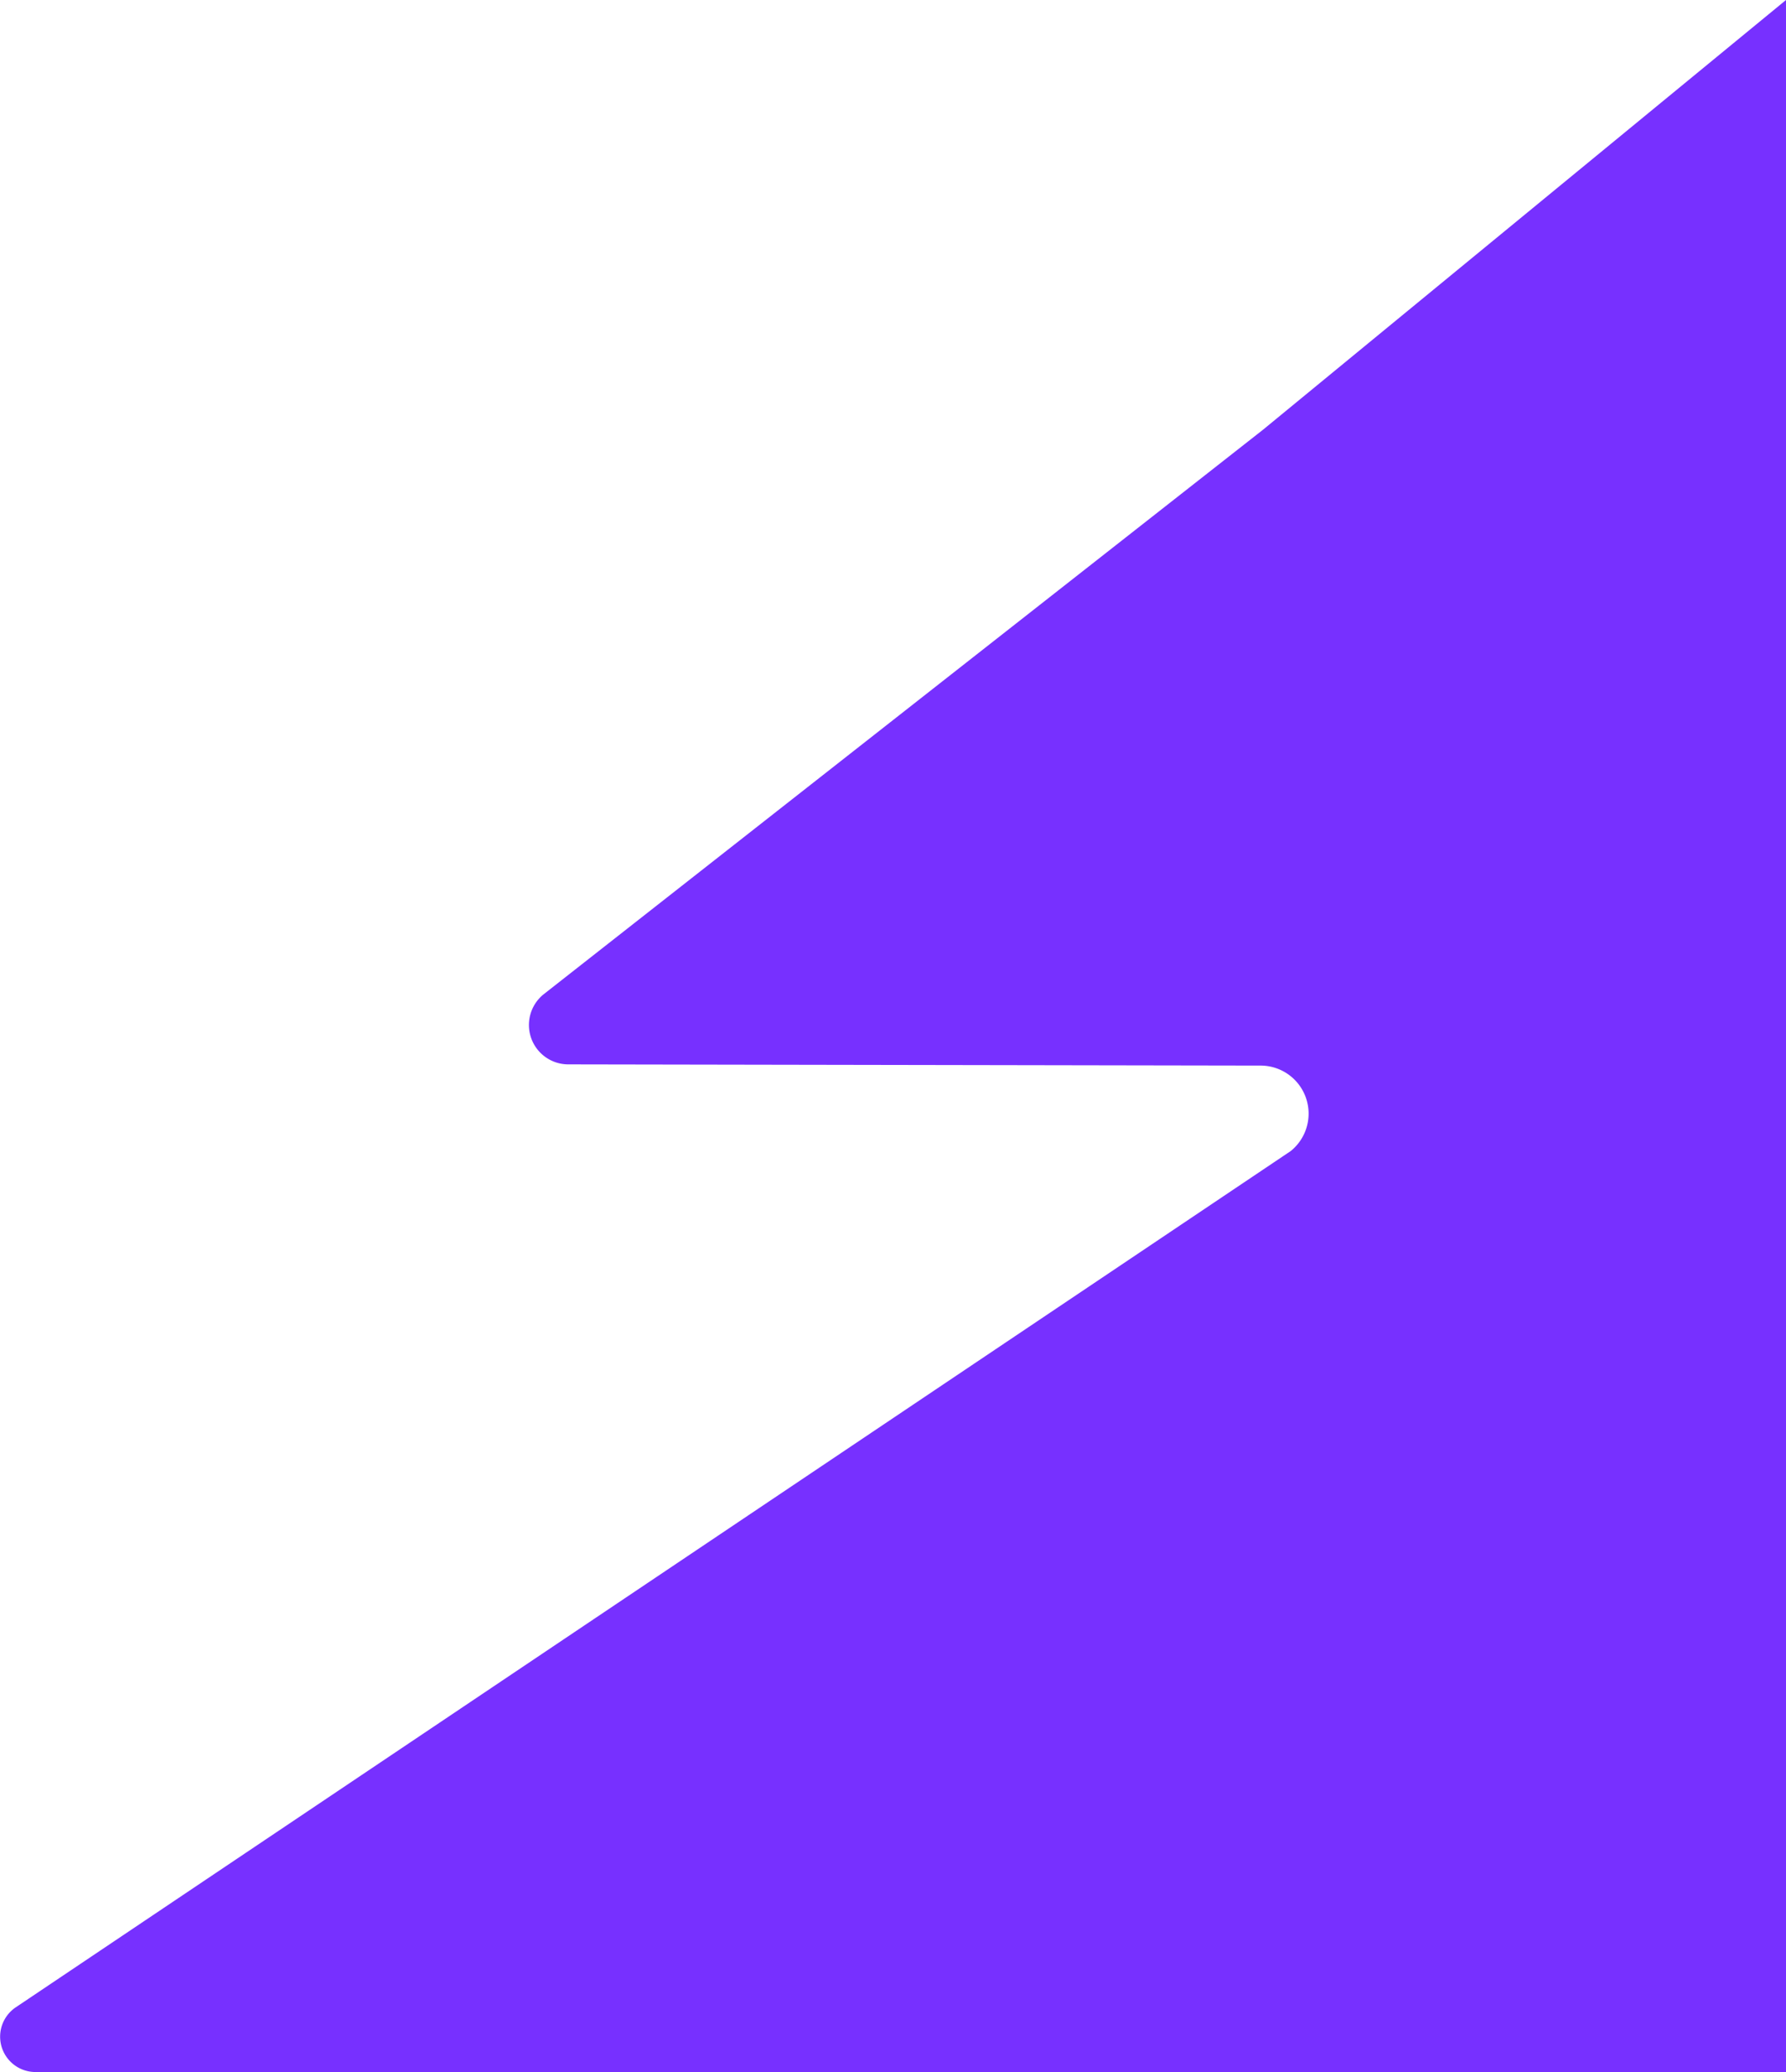 <svg xmlns="http://www.w3.org/2000/svg" viewBox="0 0 177.36 205.67"><defs><style>.cls-1{fill:#7730ff;}</style></defs><g id="Layer_2" data-name="Layer 2"><g id="Layer_1-2" data-name="Layer 1"><path class="cls-1" d="M177.36,0V205.67H3.51a3.51,3.51,0,0,1-1.95-6.42l126.62-85a4.77,4.77,0,0,0-3-8.48l-68.73-.12a3.91,3.91,0,0,1-2.41-7l71.39-56Z"></path></g></g></svg>